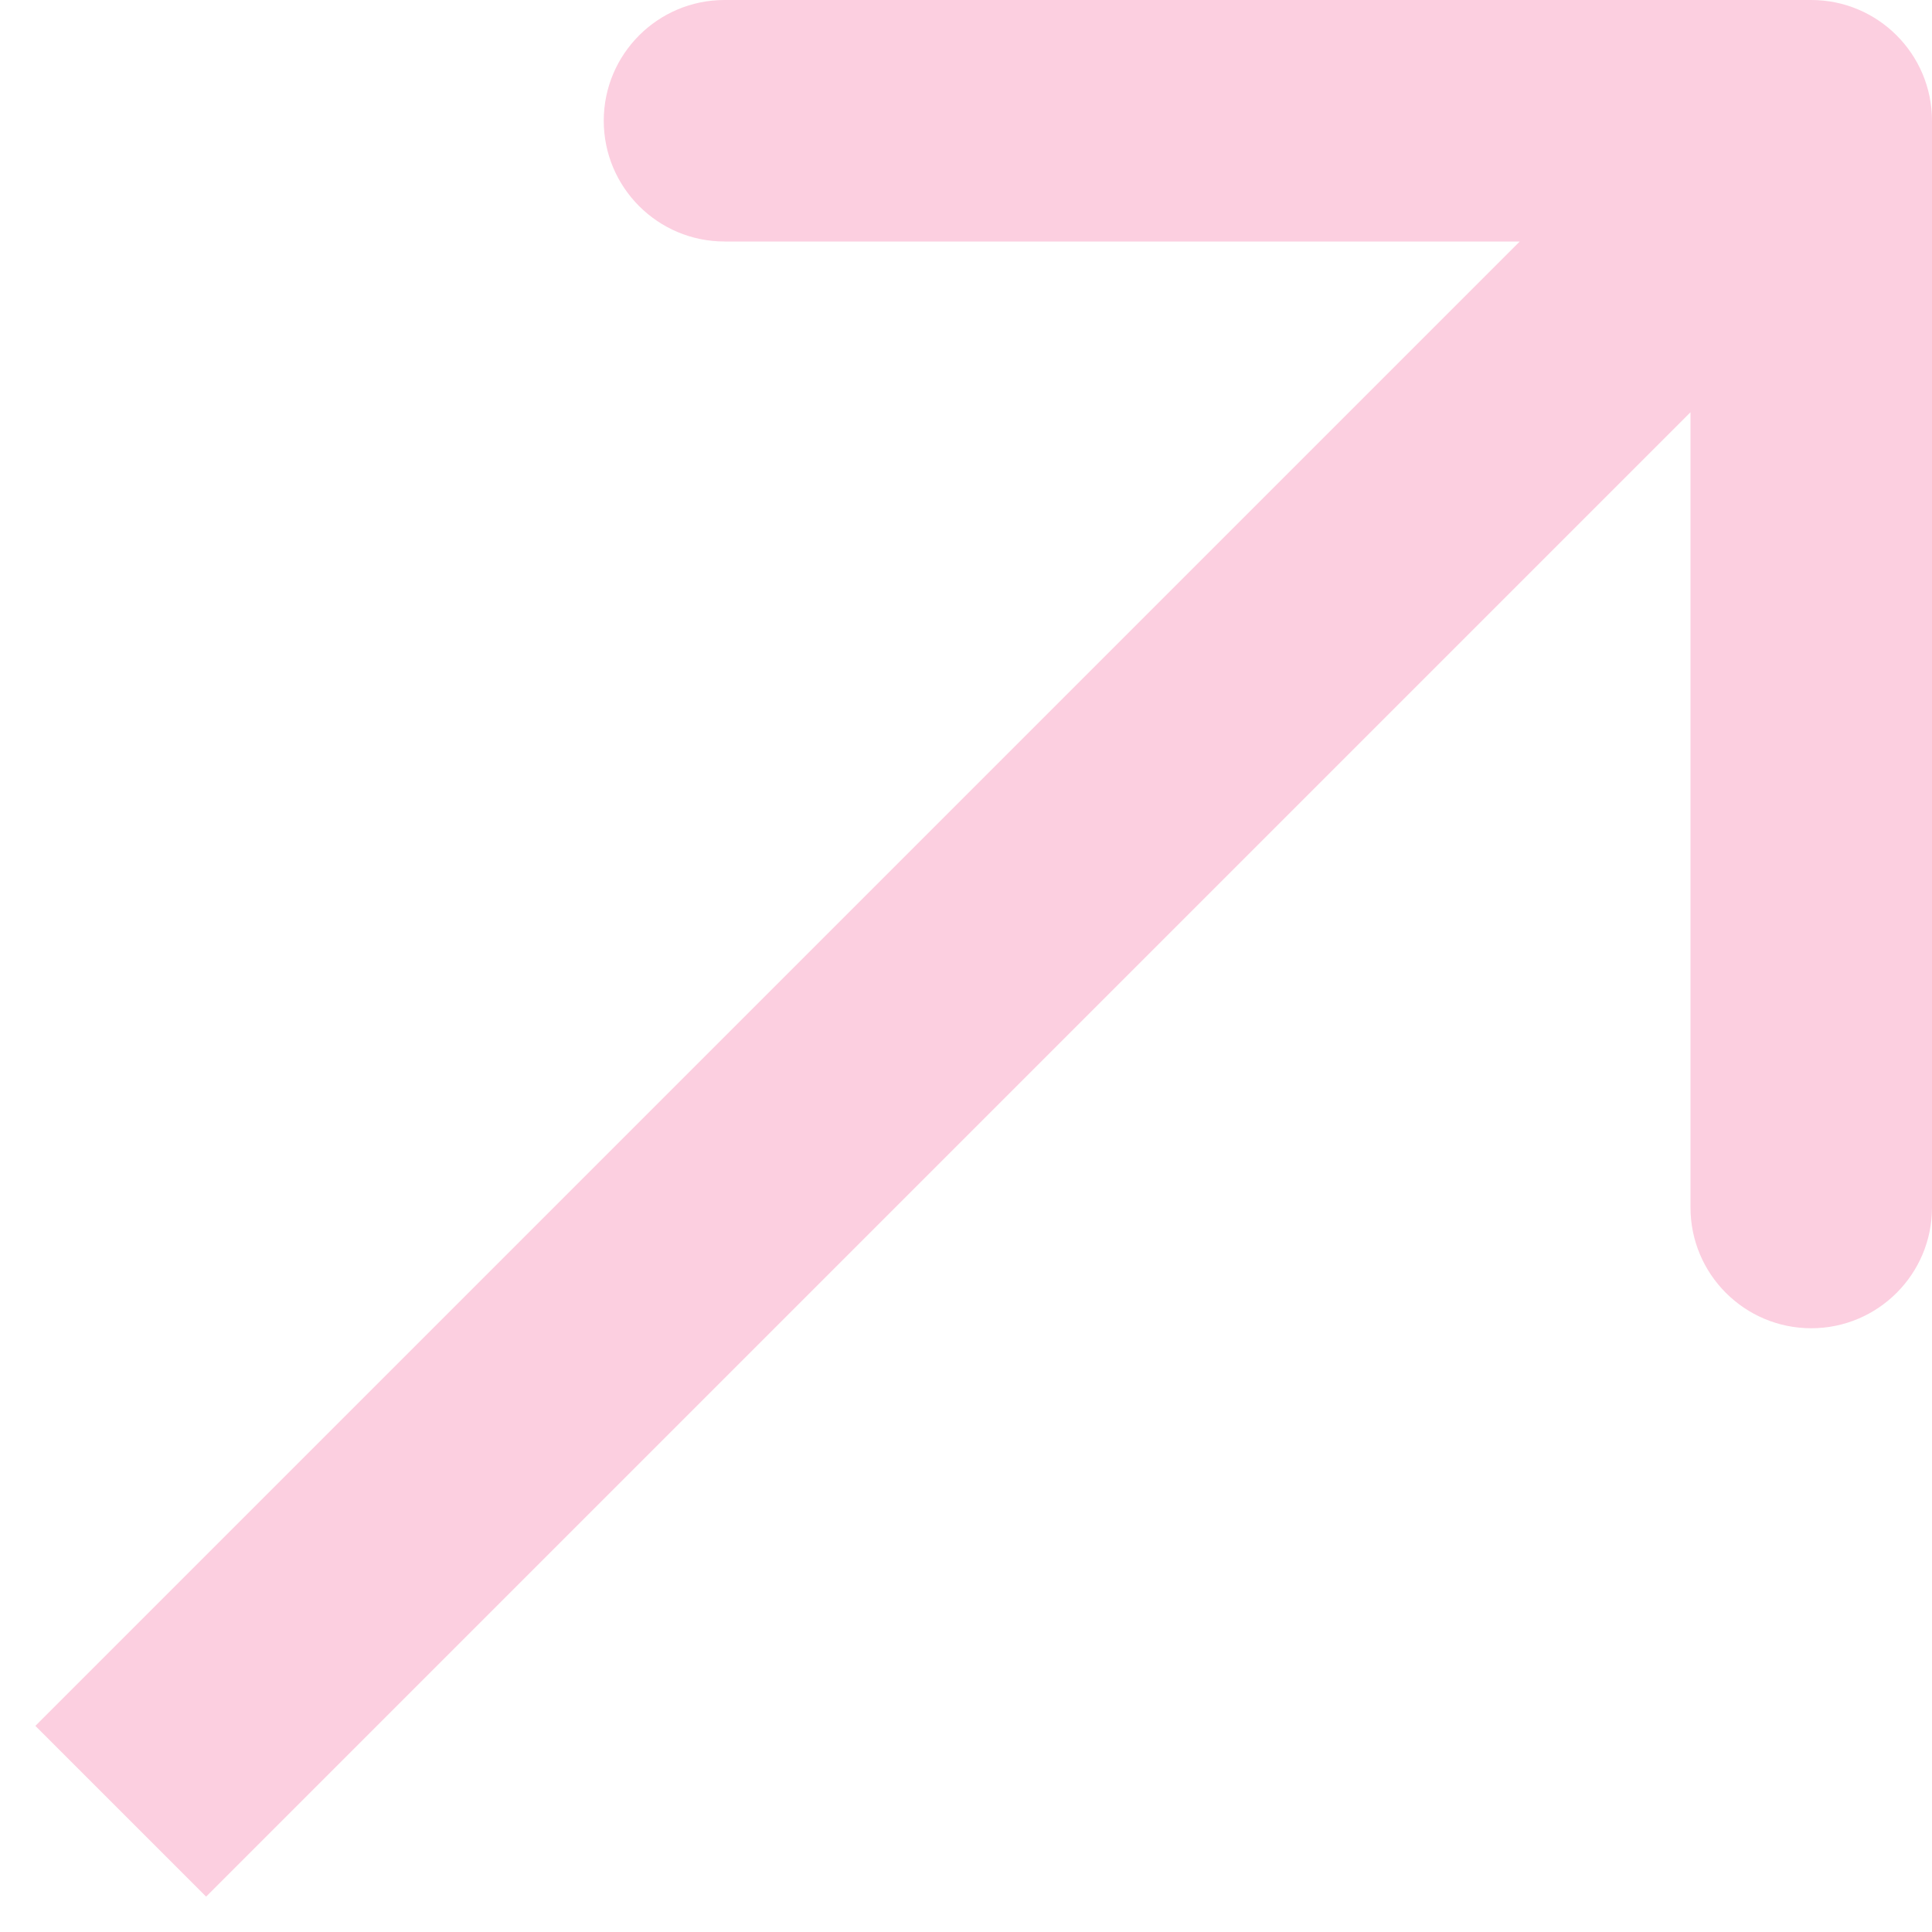 <?xml version="1.0" encoding="UTF-8"?> <svg xmlns="http://www.w3.org/2000/svg" width="16" height="16" viewBox="0 0 16 16" fill="none"> <path d="M16 1C16 0.448 15.552 -9.44832e-09 15 -9.44832e-09L6 -9.44832e-09C5.448 -9.44832e-09 5 0.448 5 1C5 1.552 5.448 2 6 2H14V10C14 10.552 14.448 11 15 11C15.552 11 16 10.552 16 10L16 1ZM1.707 15.707L15.707 1.707L14.293 0.293L0.293 14.293L1.707 15.707Z" fill="#FCCFE0"></path> </svg> 